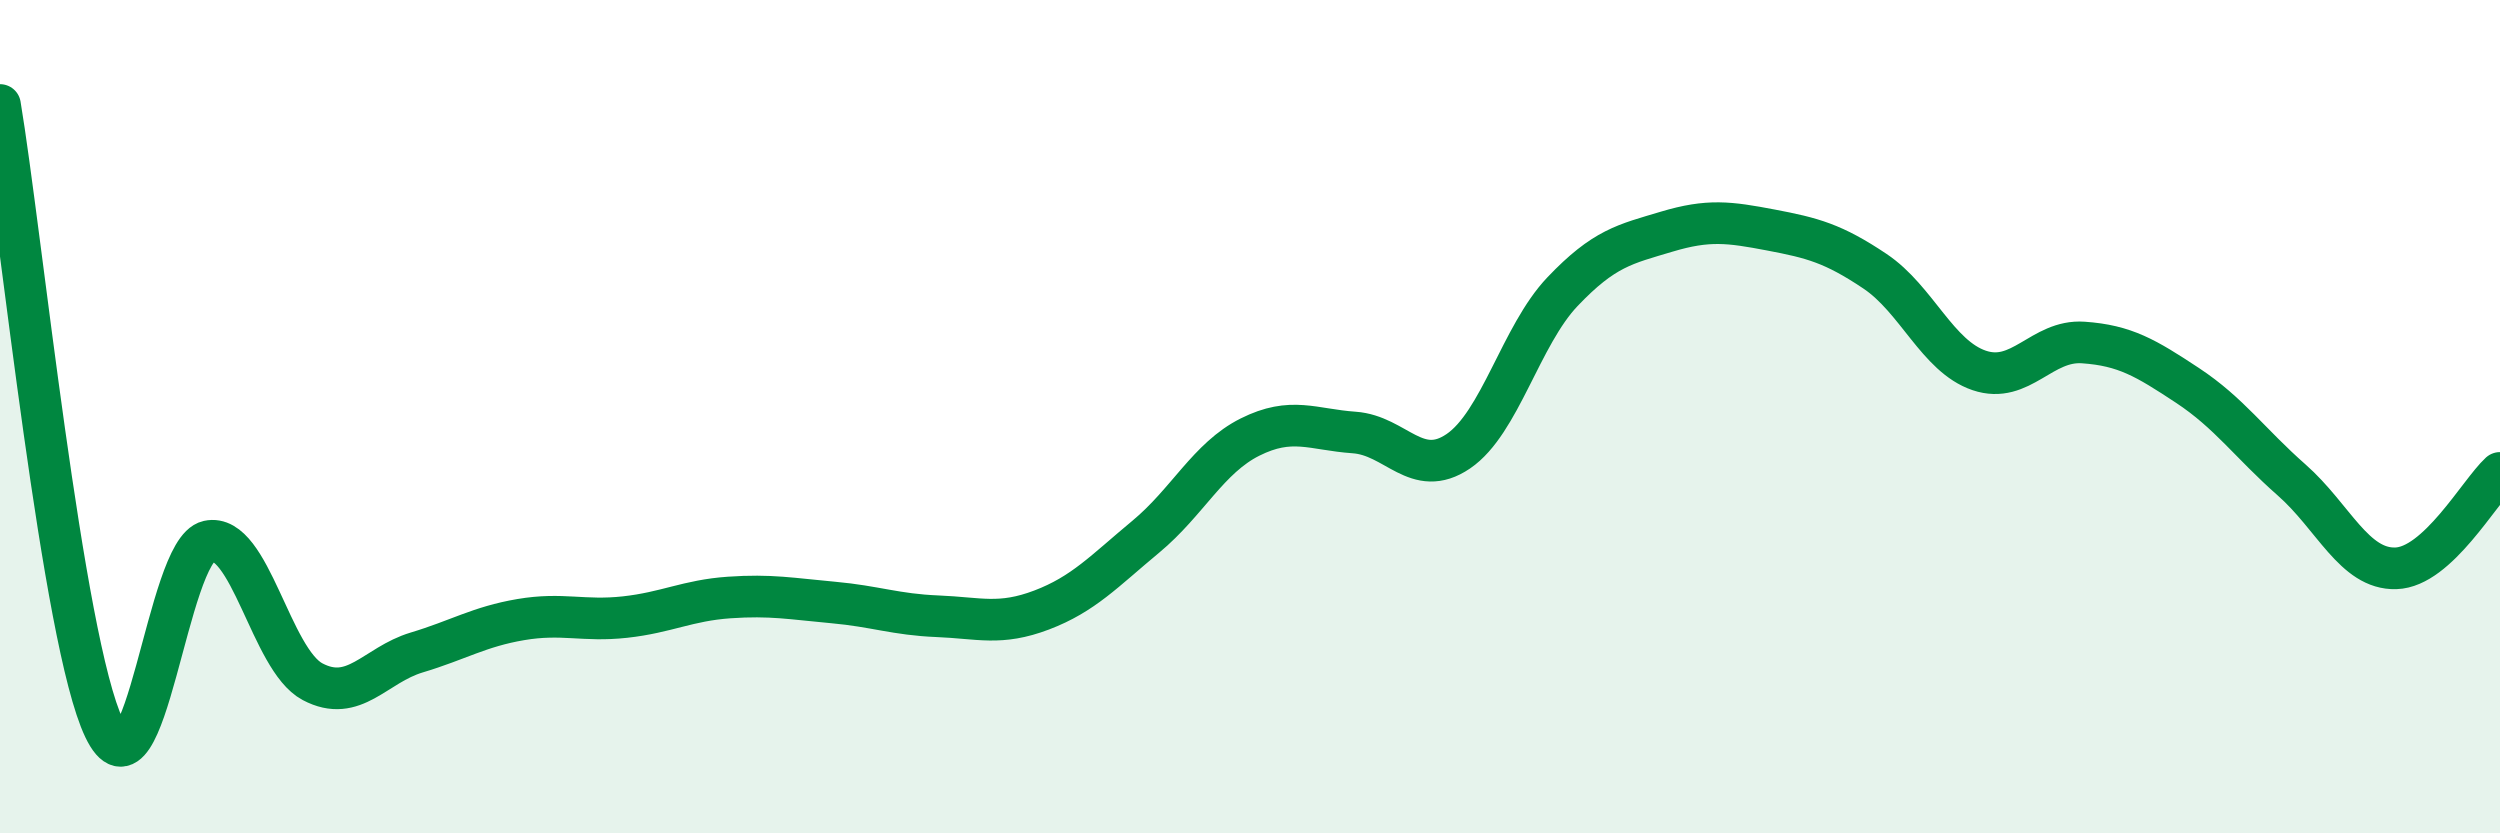
    <svg width="60" height="20" viewBox="0 0 60 20" xmlns="http://www.w3.org/2000/svg">
      <path
        d="M 0,2.52 C 0.5,5.51 1.5,15.39 2.5,17.48 C 3.5,19.57 4,13.21 5,12.99 C 6,12.77 6.5,15.83 7.5,16.36 C 8.5,16.89 9,15.96 10,15.66 C 11,15.36 11.5,15.04 12.5,14.87 C 13.5,14.7 14,14.92 15,14.81 C 16,14.7 16.5,14.41 17.5,14.34 C 18.5,14.27 19,14.37 20,14.46 C 21,14.55 21.5,14.75 22.5,14.79 C 23.5,14.83 24,15.02 25,14.64 C 26,14.26 26.5,13.71 27.5,12.88 C 28.5,12.05 29,10.99 30,10.49 C 31,9.99 31.5,10.31 32.5,10.38 C 33.5,10.45 34,11.51 35,10.83 C 36,10.15 36.5,8.05 37.5,7 C 38.5,5.95 39,5.86 40,5.56 C 41,5.26 41.5,5.33 42.5,5.52 C 43.5,5.71 44,5.84 45,6.51 C 46,7.18 46.5,8.55 47.5,8.89 C 48.5,9.23 49,8.15 50,8.22 C 51,8.29 51.5,8.59 52.5,9.25 C 53.5,9.91 54,10.64 55,11.52 C 56,12.4 56.5,13.67 57.5,13.64 C 58.5,13.61 59.5,11.81 60,11.35L60 20L0 20Z"
        fill="#008740"
        opacity="0.1"
        stroke-linecap="round"
        stroke-linejoin="round"
      />
      <path
        d="M 0,2.52 C 0.5,5.51 1.5,15.39 2.5,17.48 C 3.5,19.57 4,13.21 5,12.99 C 6,12.77 6.5,15.83 7.5,16.36 C 8.5,16.89 9,15.96 10,15.66 C 11,15.36 11.5,15.04 12.5,14.87 C 13.5,14.7 14,14.92 15,14.81 C 16,14.7 16.5,14.41 17.5,14.34 C 18.5,14.27 19,14.37 20,14.46 C 21,14.55 21.5,14.75 22.5,14.79 C 23.5,14.83 24,15.02 25,14.64 C 26,14.26 26.5,13.71 27.5,12.88 C 28.5,12.05 29,10.99 30,10.49 C 31,9.99 31.5,10.31 32.5,10.38 C 33.5,10.45 34,11.51 35,10.83 C 36,10.15 36.5,8.05 37.5,7 C 38.5,5.95 39,5.86 40,5.56 C 41,5.26 41.5,5.33 42.5,5.52 C 43.5,5.71 44,5.84 45,6.51 C 46,7.18 46.5,8.55 47.5,8.89 C 48.5,9.23 49,8.15 50,8.22 C 51,8.29 51.5,8.59 52.5,9.25 C 53.5,9.91 54,10.64 55,11.52 C 56,12.4 56.5,13.67 57.5,13.64 C 58.5,13.61 59.5,11.81 60,11.35"
        stroke="#008740"
        stroke-width="1"
        fill="none"
        stroke-linecap="round"
        stroke-linejoin="round"
      />
    </svg>
  